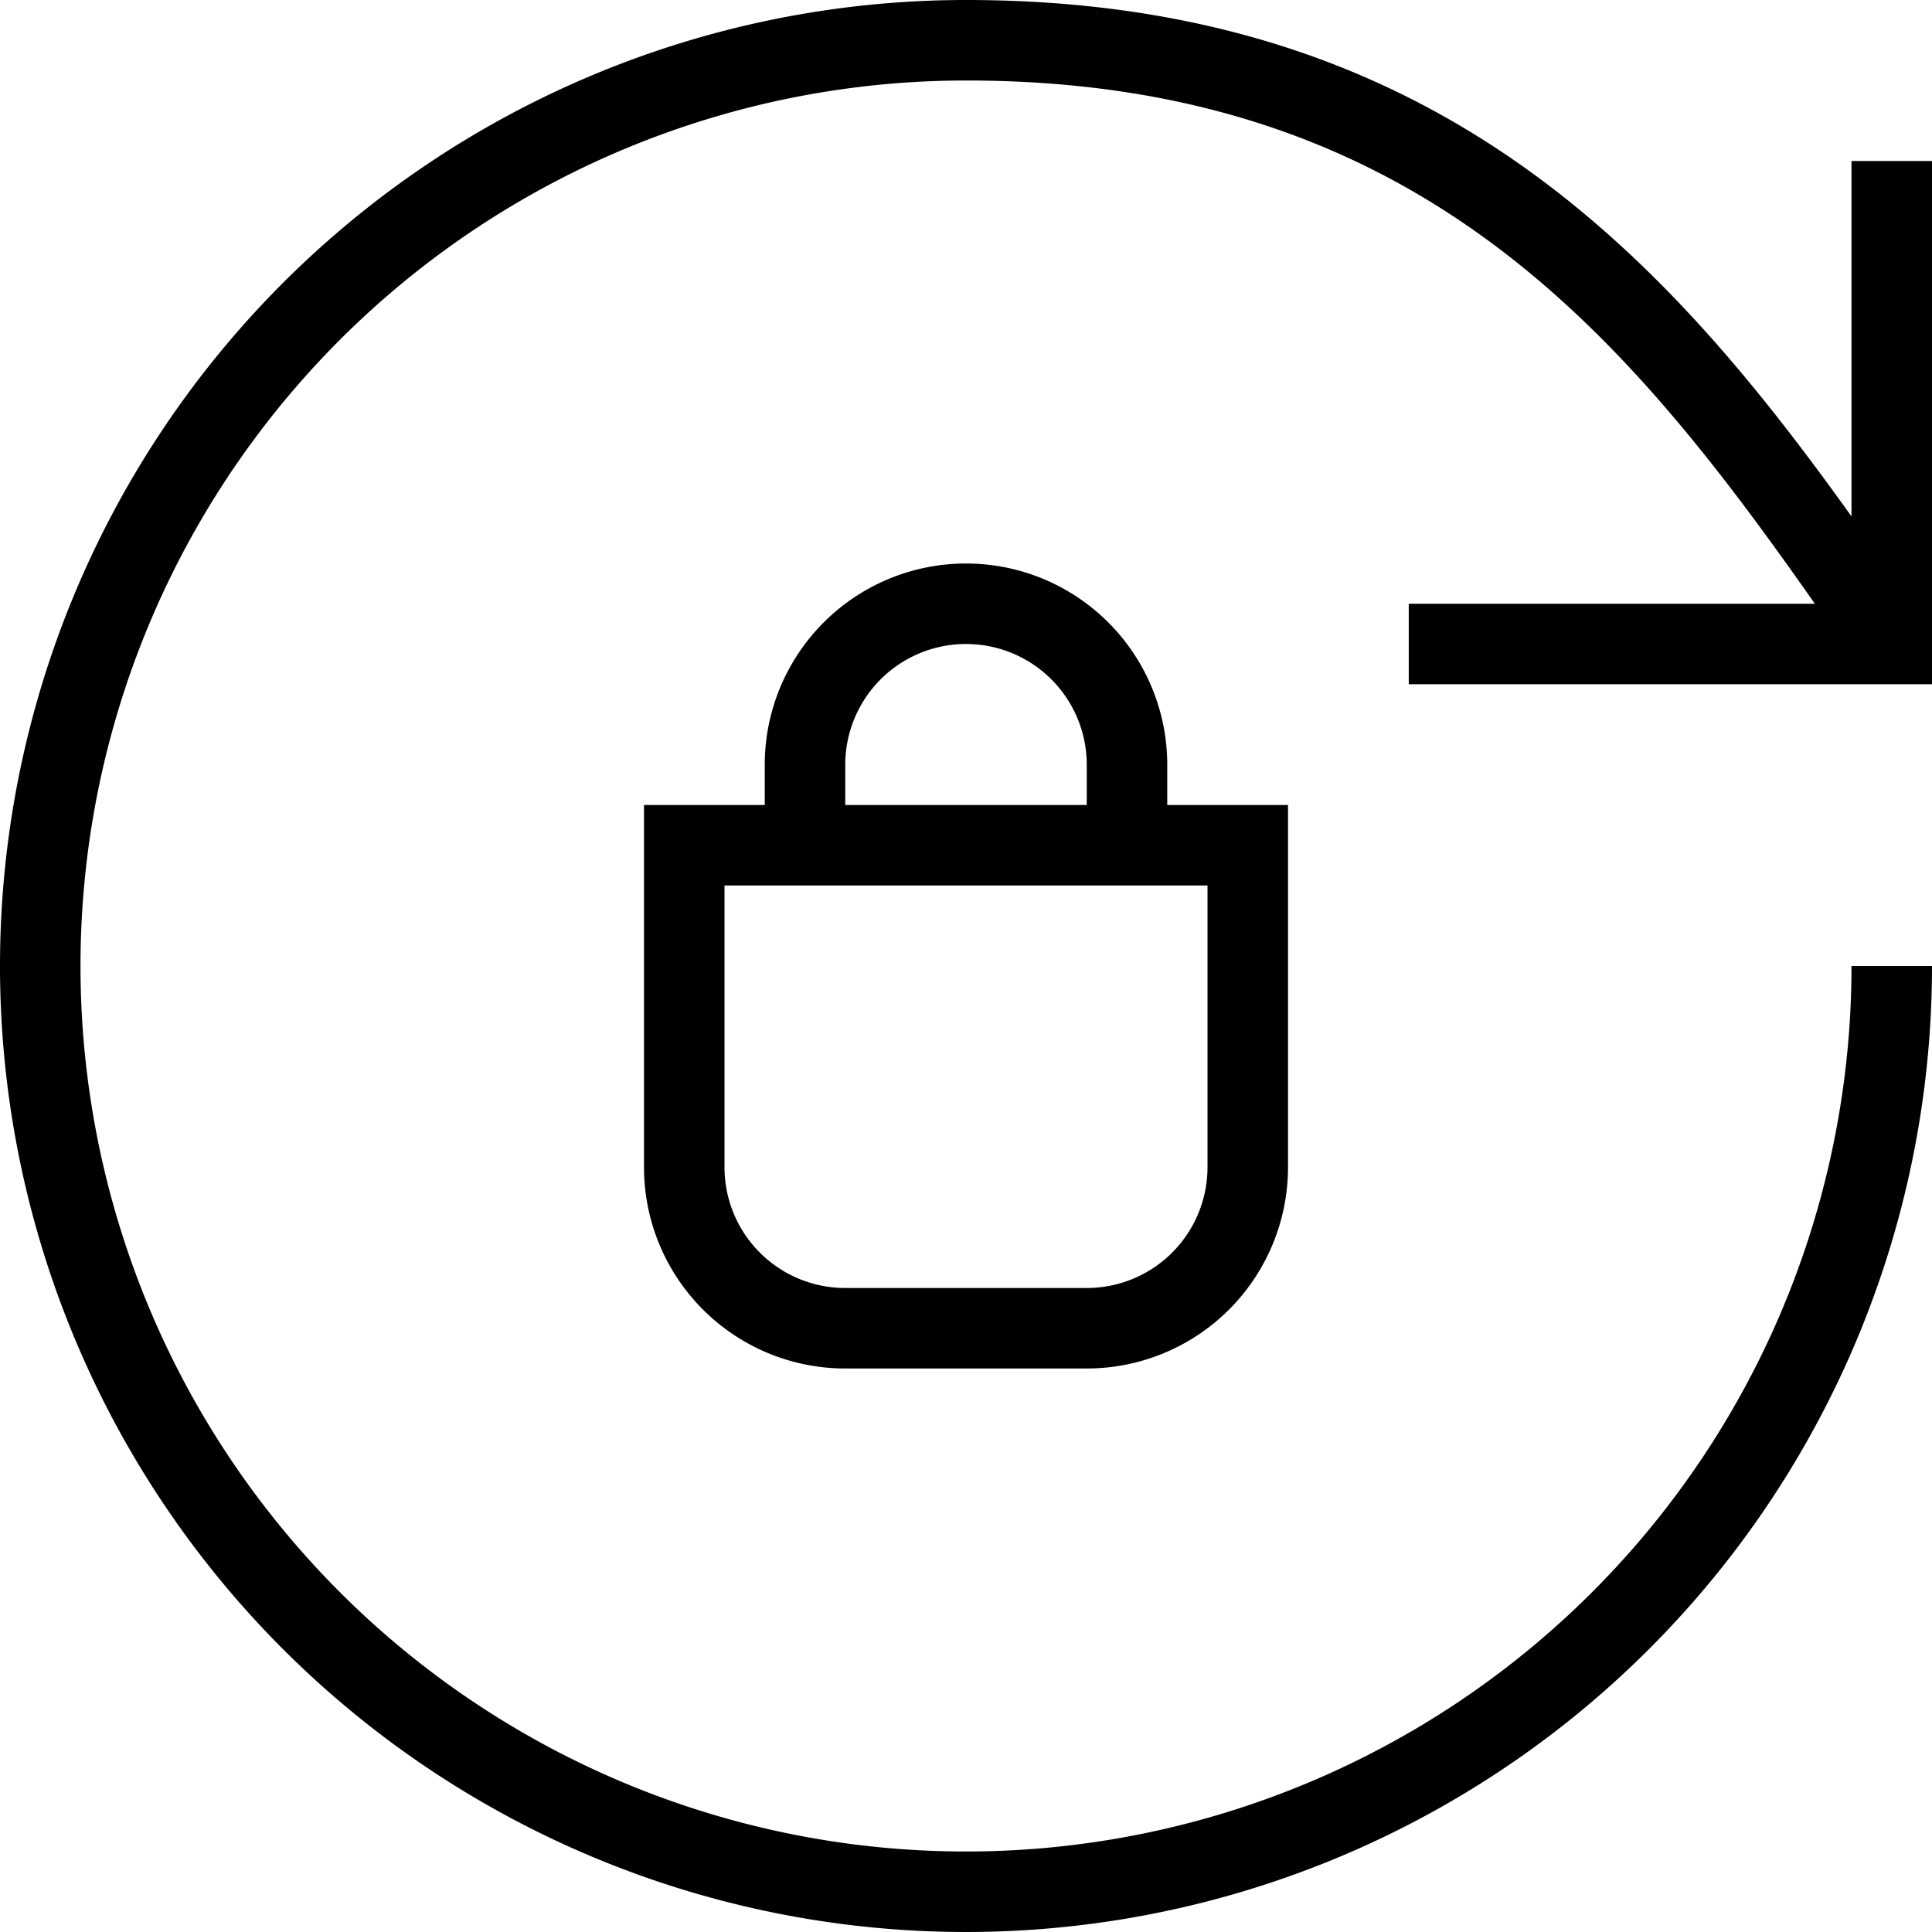<svg id="Layer_1" data-name="Layer 1" xmlns="http://www.w3.org/2000/svg" viewBox="0 0 48 48"><title>12. Sign - Control</title><path d="M35,17H48V4H46v8.83C41.39,6.39,35.66,0,24,0A24,24,0,1,0,48,24H46A22,22,0,1,1,24,2C35.28,2,40.45,8.39,45.09,15H35v2Z"/><path d="M24,14a5,5,0,0,0-5,5v1H16v9a5,5,0,0,0,5,5h6a5,5,0,0,0,5-5V20H29V19A5,5,0,0,0,24,14Zm-3,5a3,3,0,0,1,6,0v1H21V19Zm9,10a3,3,0,0,1-3,3H21a3,3,0,0,1-3-3V22H30v7Z"/></svg>